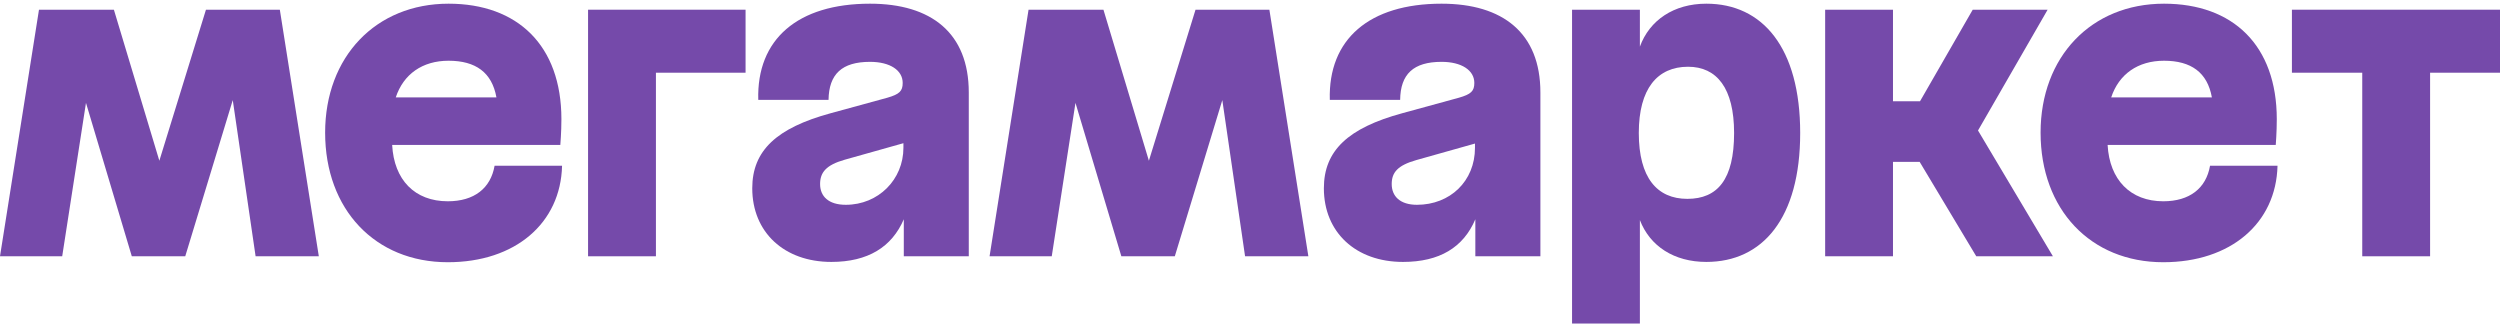 <svg xmlns="http://www.w3.org/2000/svg" xmlns:xlink="http://www.w3.org/1999/xlink" width="130px" height="17px" viewBox="0 0 133 17" version="1.1">
<g id="surface1">
<path style=" stroke:none;fill-rule:nonzero;fill:rgb(45.882%,29.02%,66.667%);fill-opacity:1;" d="M 31.285 13.438 L 34.895 13.438 L 34.895 3.672 L 39.664 3.672 L 39.664 0.32 L 31.285 0.32 L 31.285 13.438 "/>
<path style=" stroke:none;fill-rule:nonzero;fill:rgb(45.882%,29.02%,66.667%);fill-opacity:1;" d="M 23.863 3.035 C 25.309 3.035 26.172 3.66 26.41 4.984 L 21.055 4.984 C 21.465 3.746 22.477 3.035 23.863 3.035 Z M 23.824 10.512 C 22.062 10.512 20.961 9.371 20.863 7.516 L 29.809 7.516 C 29.809 7.516 29.867 6.84 29.867 6.148 C 29.867 2.211 27.527 0 23.863 0 C 19.992 0 17.297 2.828 17.297 6.859 C 17.297 10.945 19.953 13.754 23.824 13.754 C 27.414 13.754 29.828 11.676 29.902 8.621 L 26.312 8.621 C 26.105 9.82 25.227 10.512 23.824 10.512 "/>
<path style=" stroke:none;fill-rule:nonzero;fill:rgb(45.882%,29.02%,66.667%);fill-opacity:1;" d="M 121.93 0.32 L 121.93 3.672 L 125.672 3.672 L 125.672 13.438 L 129.281 13.438 L 129.281 3.672 L 133.02 3.672 L 133.02 0.32 L 121.93 0.32 "/>
<path style=" stroke:none;fill-rule:nonzero;fill:rgb(45.882%,29.02%,66.667%);fill-opacity:1;" d="M 10.957 0.32 L 8.477 8.355 L 6.059 0.32 L 2.074 0.32 L 0 13.438 L 3.309 13.438 L 4.574 5.277 L 7.012 13.438 L 9.855 13.438 L 12.383 5.129 L 13.598 13.438 L 16.961 13.438 L 14.887 0.32 L 10.957 0.32 "/>
<path style=" stroke:none;fill-rule:nonzero;fill:rgb(45.882%,29.02%,66.667%);fill-opacity:1;" d="M 44.996 10.699 C 44.078 10.699 43.629 10.25 43.629 9.594 C 43.629 8.977 43.949 8.582 44.938 8.301 L 48.062 7.422 L 48.062 7.664 C 48.062 9.352 46.734 10.699 44.996 10.699 Z M 46.285 0 C 42.434 0 40.246 1.895 40.34 5.117 L 44.078 5.117 C 44.098 3.746 44.789 3.094 46.285 3.094 C 47.352 3.094 48.023 3.543 48.023 4.215 C 48.023 4.648 47.855 4.816 47.203 5.004 L 44.191 5.828 C 41.312 6.613 40.02 7.816 40.02 9.82 C 40.02 12.164 41.723 13.738 44.227 13.738 C 46.172 13.738 47.445 12.949 48.082 11.469 L 48.082 13.438 L 51.539 13.438 L 51.539 4.723 C 51.539 1.555 49.539 0 46.285 0 "/>
<path style=" stroke:none;fill-rule:nonzero;fill:rgb(45.882%,29.02%,66.667%);fill-opacity:1;" d="M 108.934 0.32 L 104.949 0.32 L 102.145 5.191 L 100.707 5.191 L 100.707 0.32 L 97.098 0.32 L 97.098 13.438 L 100.707 13.438 L 100.707 8.414 L 102.125 8.414 L 105.137 13.438 L 109.215 13.438 L 105.23 6.746 L 108.934 0.32 "/>
<path style=" stroke:none;fill-rule:nonzero;fill:rgb(45.882%,29.02%,66.667%);fill-opacity:1;" d="M 75.383 10.699 C 74.488 10.699 74.039 10.25 74.039 9.594 C 74.039 8.977 74.355 8.602 75.348 8.32 L 78.469 7.441 L 78.469 7.664 C 78.469 9.445 77.141 10.699 75.383 10.699 Z M 76.691 0 C 72.84 0 70.652 1.895 70.746 5.117 L 74.488 5.117 C 74.504 3.746 75.195 3.094 76.691 3.094 C 77.758 3.094 78.434 3.543 78.434 4.215 C 78.434 4.648 78.266 4.816 77.609 5.004 L 74.598 5.828 C 71.719 6.613 70.43 7.816 70.43 9.82 C 70.43 12.164 72.129 13.738 74.637 13.738 C 76.582 13.738 77.852 12.969 78.488 11.469 L 78.488 13.438 L 81.949 13.438 L 81.949 4.723 C 81.949 1.555 79.945 0 76.691 0 "/>
<path style=" stroke:none;fill-rule:nonzero;fill:rgb(45.882%,29.02%,66.667%);fill-opacity:1;" d="M 89.766 10.383 C 88.156 10.383 87.184 9.258 87.184 6.879 C 87.184 4.516 88.176 3.355 89.805 3.355 C 91.336 3.355 92.254 4.496 92.254 6.879 C 92.254 9.352 91.375 10.383 89.766 10.383 Z M 90.777 0 C 89.047 0 87.754 0.879 87.242 2.285 L 87.242 0.32 L 83.633 0.32 L 83.633 17.016 L 87.242 17.016 L 87.242 11.512 C 87.777 12.902 89.062 13.738 90.777 13.738 C 93.77 13.738 95.77 11.414 95.77 6.879 C 95.77 2.344 93.77 0 90.777 0 "/>
<path style=" stroke:none;fill-rule:nonzero;fill:rgb(45.882%,29.02%,66.667%);fill-opacity:1;" d="M 63.602 0.32 L 61.121 8.355 L 58.703 0.32 L 54.719 0.32 L 52.645 13.438 L 55.953 13.438 L 57.215 5.277 L 59.656 13.438 L 62.5 13.438 L 65.027 5.129 L 66.238 13.438 L 69.605 13.438 L 67.531 0.32 L 63.602 0.32 "/>
<path style=" stroke:none;fill-rule:nonzero;fill:rgb(45.882%,29.02%,66.667%);fill-opacity:1;" d="M 115.125 3.035 C 116.57 3.035 117.434 3.66 117.672 4.984 L 112.316 4.984 C 112.727 3.746 113.738 3.035 115.125 3.035 Z M 115.086 10.512 C 113.34 10.512 112.227 9.371 112.125 7.516 L 121.07 7.516 C 121.07 7.516 121.125 6.84 121.125 6.148 C 121.125 2.211 118.789 0 115.125 0 C 111.254 0 108.559 2.828 108.559 6.859 C 108.559 10.945 111.215 13.754 115.086 13.754 C 118.676 13.754 121.09 11.676 121.164 8.621 L 117.574 8.621 C 117.367 9.82 116.488 10.512 115.086 10.512 "/>
</g>
</svg>
